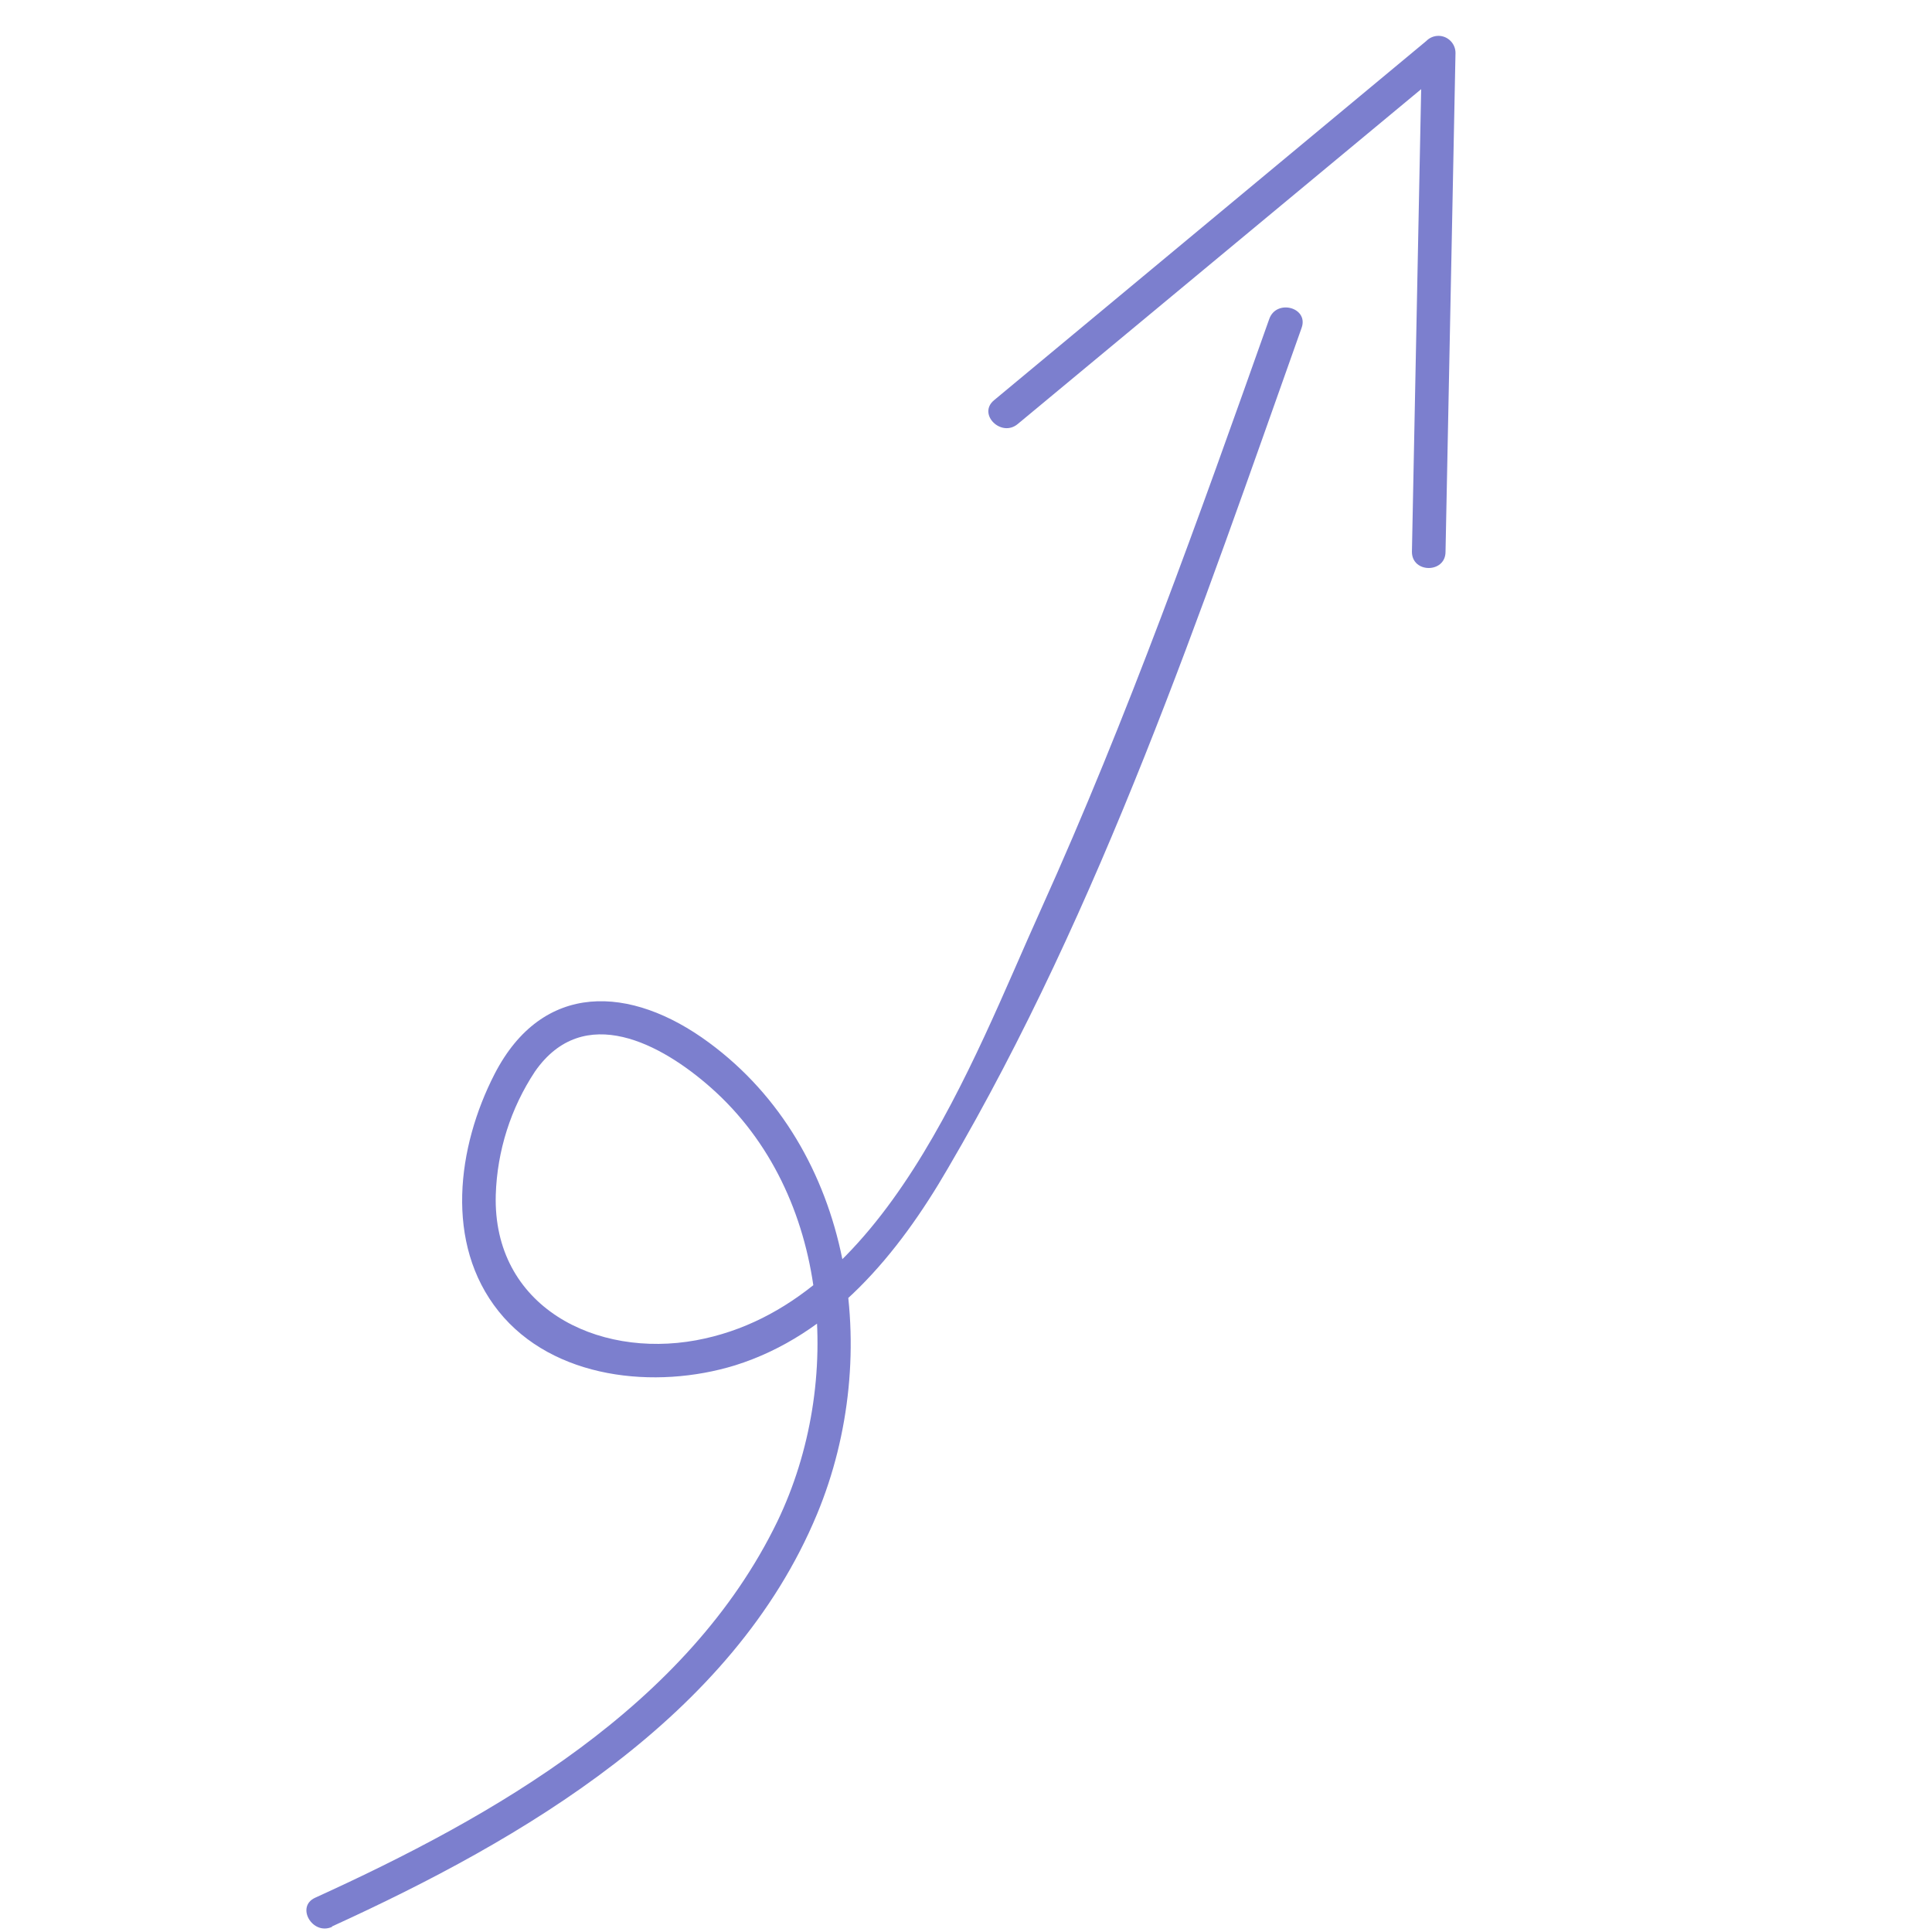 <?xml version="1.0" encoding="UTF-8" standalone="no"?><!DOCTYPE svg PUBLIC "-//W3C//DTD SVG 1.1//EN" "http://www.w3.org/Graphics/SVG/1.1/DTD/svg11.dtd"><svg width="100%" height="100%" viewBox="0 0 2500 2500" version="1.1" xmlns="http://www.w3.org/2000/svg" xmlns:xlink="http://www.w3.org/1999/xlink" xml:space="preserve" xmlns:serif="http://www.serif.com/" style="fill-rule:evenodd;clip-rule:evenodd;stroke-linejoin:round;stroke-miterlimit:2;"><g id="_2" serif:id="2"><path d="M429.671,2492.77c246.346,-112.45 518.486,-270.691 627.603,-533.556c85.786,-206.496 47.675,-471.97 -139.838,-610.068c-101.436,-74.918 -215.48,-79.845 -277.501,40.719c-48.255,94.046 -65.064,219.248 5.361,307.063c70.426,87.815 202.873,101.437 305.759,69.846c125.636,-39.27 211.713,-144.909 275.328,-254.605c198.96,-339.233 326.915,-719.33 457.913,-1087.98c9.419,-26.374 -32.604,-37.677 -41.879,-11.448c-91.437,257.793 -182.875,514.863 -295.325,763.817c-89.699,198.236 -202.148,512.834 -446.32,557.756c-129.26,23.765 -263.446,-43.473 -259.243,-188.382c1.806,-56.802 19.369,-111.999 50.718,-159.401c63.036,-90.568 164.037,-35.502 227.942,21.157c155.343,137.519 172.153,381.401 85.787,560.944c-115.928,239.1 -366.476,381.546 -598.186,487.04c-25.504,11.593 -3.333,49.124 21.881,37.677l0,-0.58Z" style="fill:#7c7fce;fill-rule:nonzero;"/><path d="M1316.95,548.668l560.075,-464.869l-37.097,-15.361c-4.348,214.949 -8.647,430.139 -12.897,645.571c0,27.968 43.473,27.968 43.473,0c4.347,-215.045 8.646,-430.042 12.897,-644.991c0.005,-0.199 0.008,-0.398 0.008,-0.597c0,-12.083 -9.943,-22.026 -22.027,-22.026c-5.952,0 -11.657,2.413 -15.803,6.683l-559.35,464.869c-21.591,17.969 9.419,48.545 30.721,30.721Z" style="fill:#7c7fce;fill-rule:nonzero;"/></g></svg>
